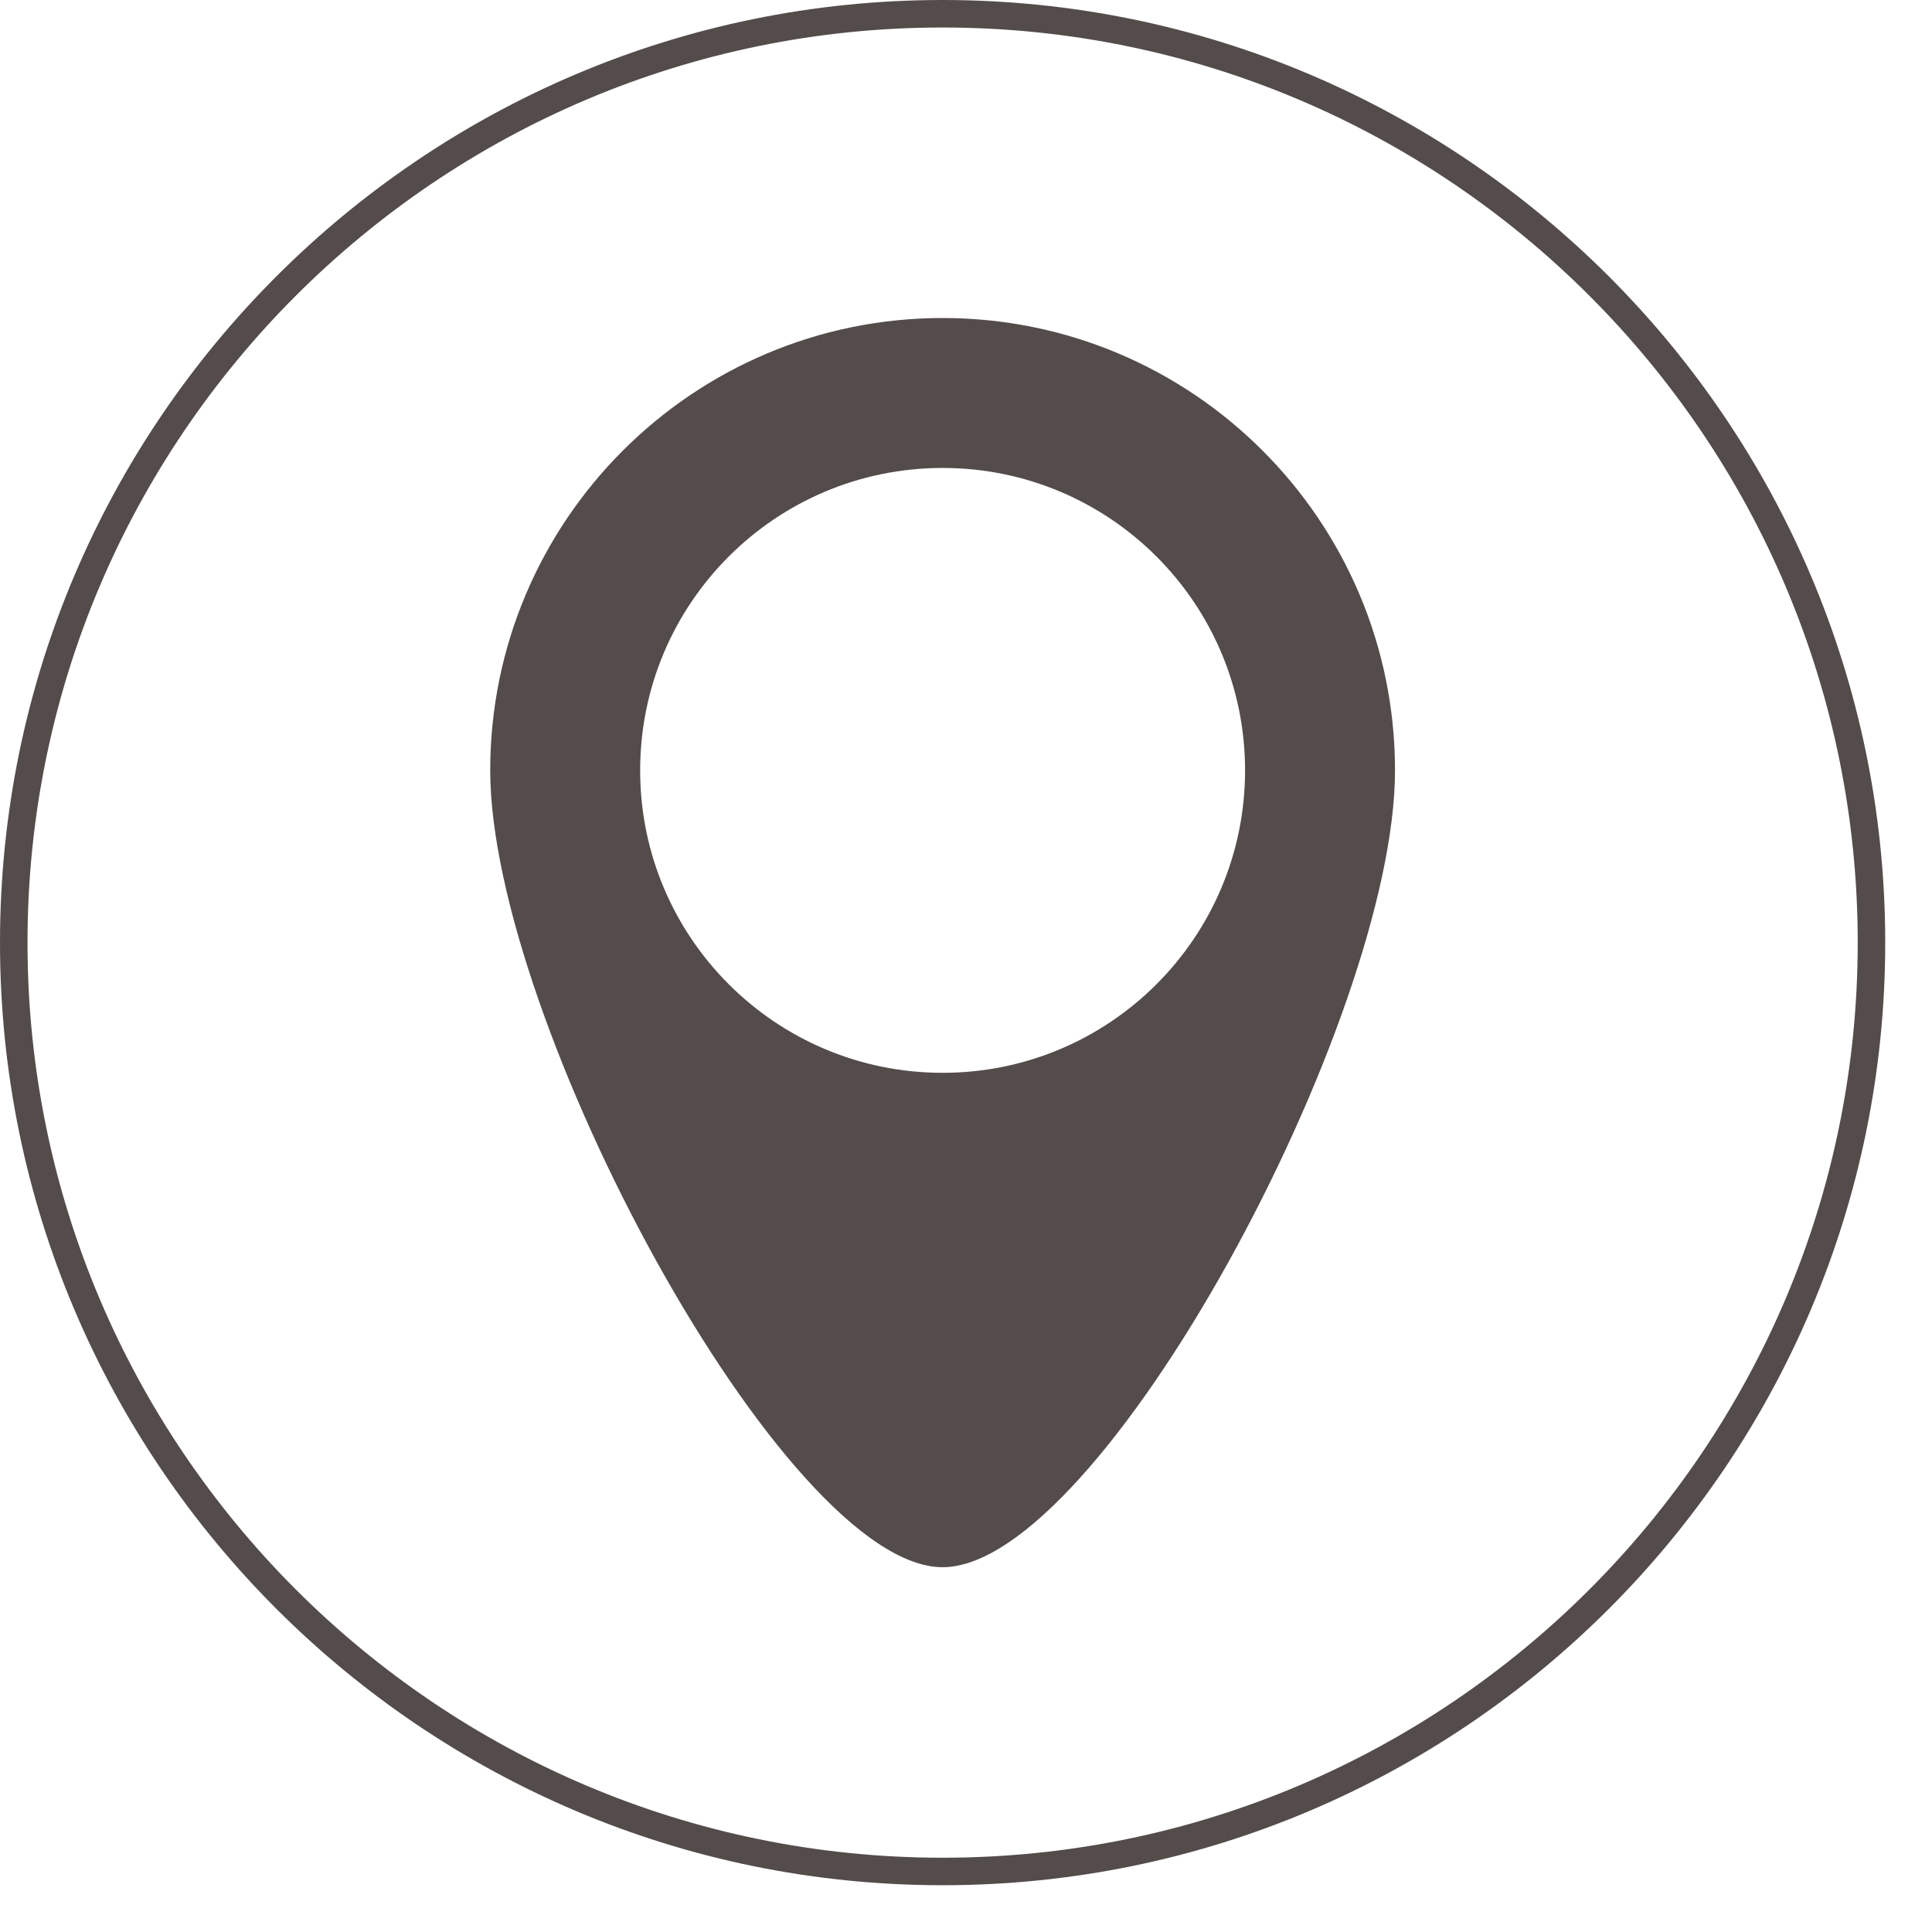 <svg xmlns="http://www.w3.org/2000/svg" width="38" height="38" viewBox="0 0 38 38" fill="none"><g clip-path="url(#clip0_67_125)"><path d="M18.54 37.08C8.316 37.08 0 28.764 0 18.54C0 8.316 8.316 0 18.54 0C28.764 0 37.08 8.316 37.08 18.54C37.08 28.764 28.764 37.08 18.54 37.08ZM18.54 0.541C8.612 0.541 0.541 8.612 0.541 18.54C0.541 28.468 8.612 36.539 18.54 36.539C28.468 36.539 36.539 28.468 36.539 18.54C36.539 8.612 28.468 0.541 18.54 0.541Z" fill="#534C4A"></path><path d="M18.54 30.825C21.652 30.825 27.438 20.07 27.438 15.152C27.438 10.234 23.448 6.255 18.54 6.255C13.632 6.255 9.642 10.244 9.642 15.152C9.642 20.06 15.428 30.825 18.54 30.825ZM12.591 15.152C12.591 11.867 15.254 9.204 18.54 9.204C21.826 9.204 24.489 11.867 24.489 15.152C24.489 18.438 21.826 21.101 18.54 21.101C15.254 21.101 12.591 18.438 12.591 15.152Z" fill="#534C4A"></path></g><defs><clipPath id="clip0_67_125"><rect width="37.08" height="37.08" fill="white"></rect></clipPath></defs></svg>